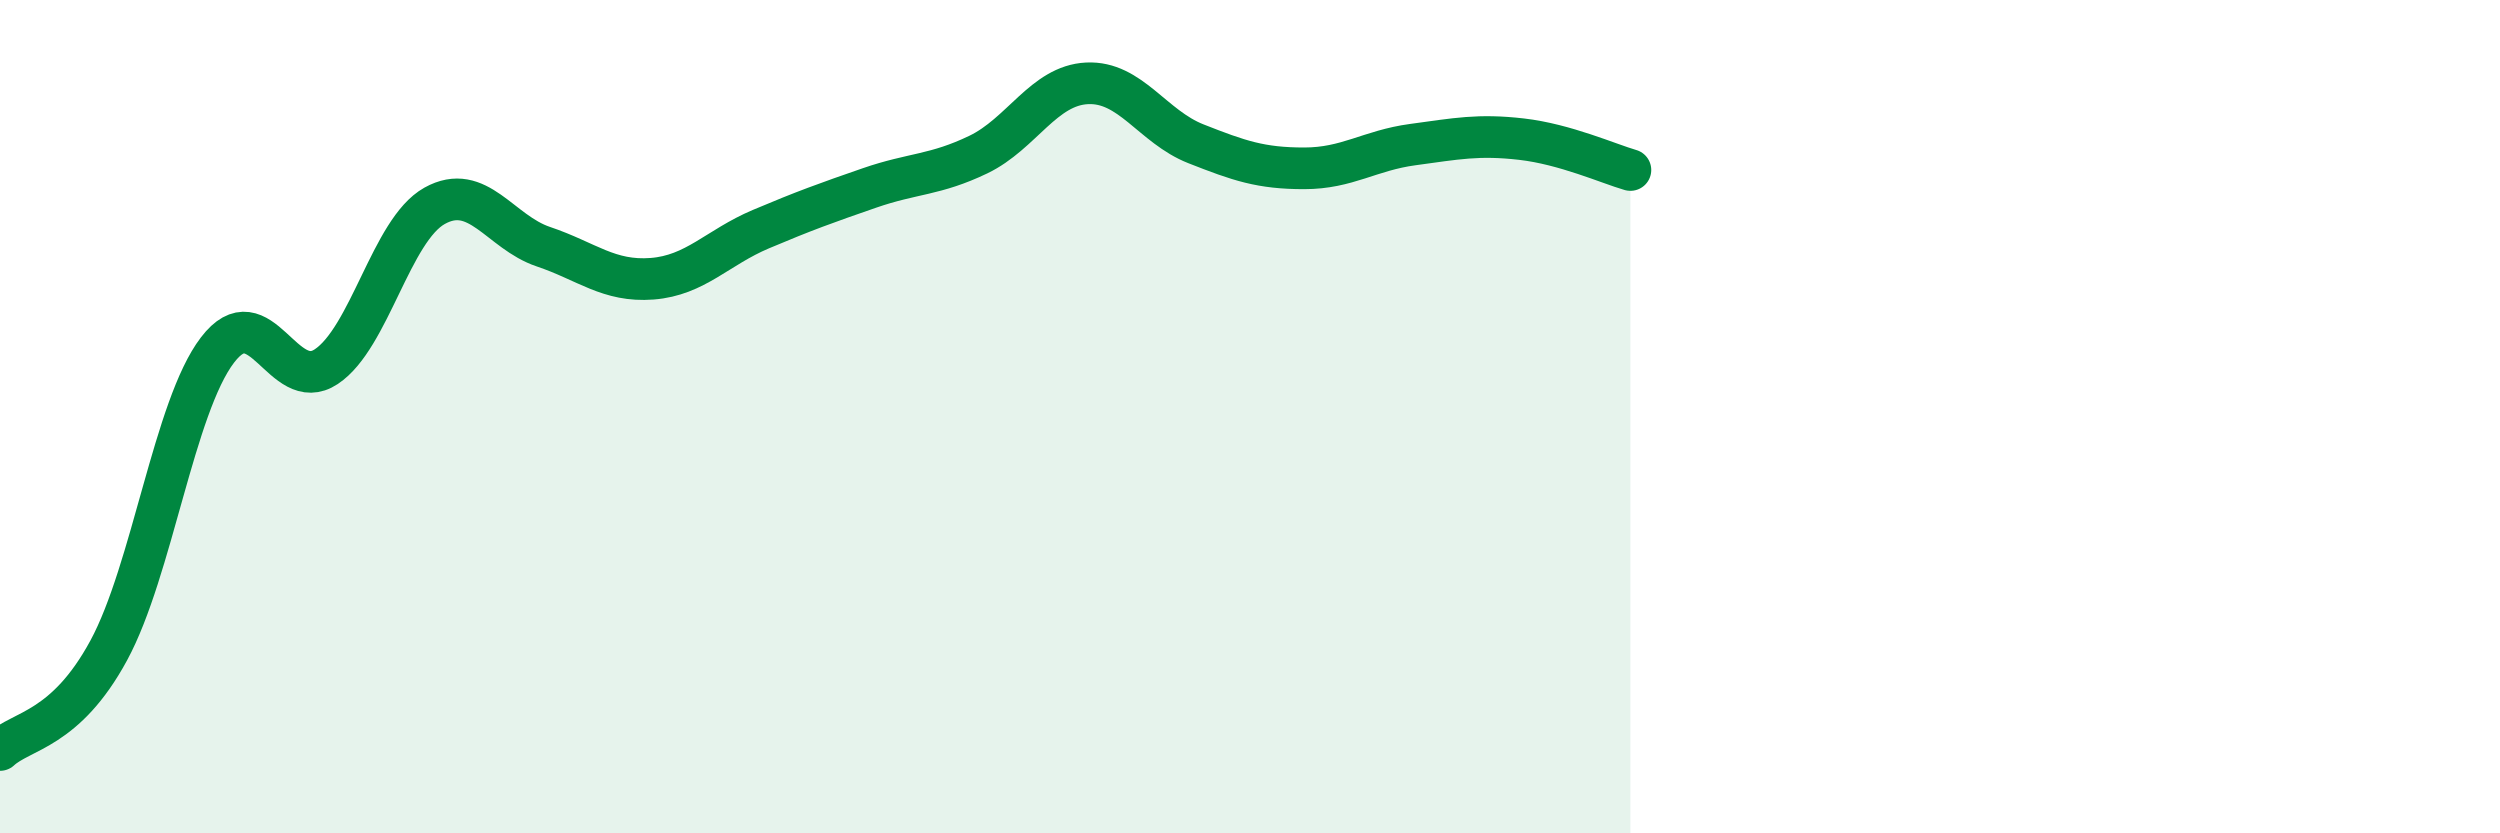 
    <svg width="60" height="20" viewBox="0 0 60 20" xmlns="http://www.w3.org/2000/svg">
      <path
        d="M 0,18 C 0.52,17.52 1.57,17.53 2.61,15.61 C 3.65,13.69 4.18,9.76 5.22,8.4 C 6.26,7.04 6.79,9.49 7.83,8.8 C 8.87,8.11 9.39,5.52 10.43,4.94 C 11.47,4.36 12,5.57 13.04,5.92 C 14.08,6.27 14.61,6.77 15.65,6.69 C 16.69,6.61 17.22,5.94 18.26,5.5 C 19.3,5.06 19.83,4.87 20.87,4.51 C 21.91,4.15 22.44,4.21 23.48,3.71 C 24.52,3.21 25.05,2.05 26.09,2 C 27.13,1.95 27.66,3.04 28.7,3.45 C 29.74,3.86 30.26,4.04 31.3,4.04 C 32.34,4.04 32.87,3.61 33.91,3.47 C 34.95,3.33 35.48,3.22 36.52,3.34 C 37.56,3.46 38.61,3.93 39.13,4.08L39.13 20L0 20Z"
        fill="#008740"
        opacity="0.1"
        stroke-linecap="round"
        stroke-linejoin="round"
      />
      <path
        d="M 0,18 C 0.52,17.52 1.57,17.53 2.61,15.61 C 3.65,13.69 4.18,9.76 5.22,8.4 C 6.26,7.04 6.79,9.49 7.83,8.8 C 8.87,8.11 9.39,5.52 10.43,4.94 C 11.47,4.36 12,5.57 13.04,5.92 C 14.08,6.27 14.61,6.77 15.65,6.69 C 16.69,6.61 17.22,5.94 18.26,5.5 C 19.3,5.06 19.83,4.87 20.87,4.51 C 21.91,4.15 22.44,4.21 23.48,3.71 C 24.52,3.21 25.05,2.05 26.09,2 C 27.13,1.95 27.66,3.04 28.7,3.45 C 29.74,3.86 30.26,4.04 31.3,4.04 C 32.34,4.04 32.87,3.61 33.91,3.47 C 34.95,3.33 35.48,3.22 36.52,3.34 C 37.56,3.46 38.61,3.93 39.13,4.08"
        stroke="#008740"
        stroke-width="1"
        fill="none"
        stroke-linecap="round"
        stroke-linejoin="round"
      />
    </svg>
  